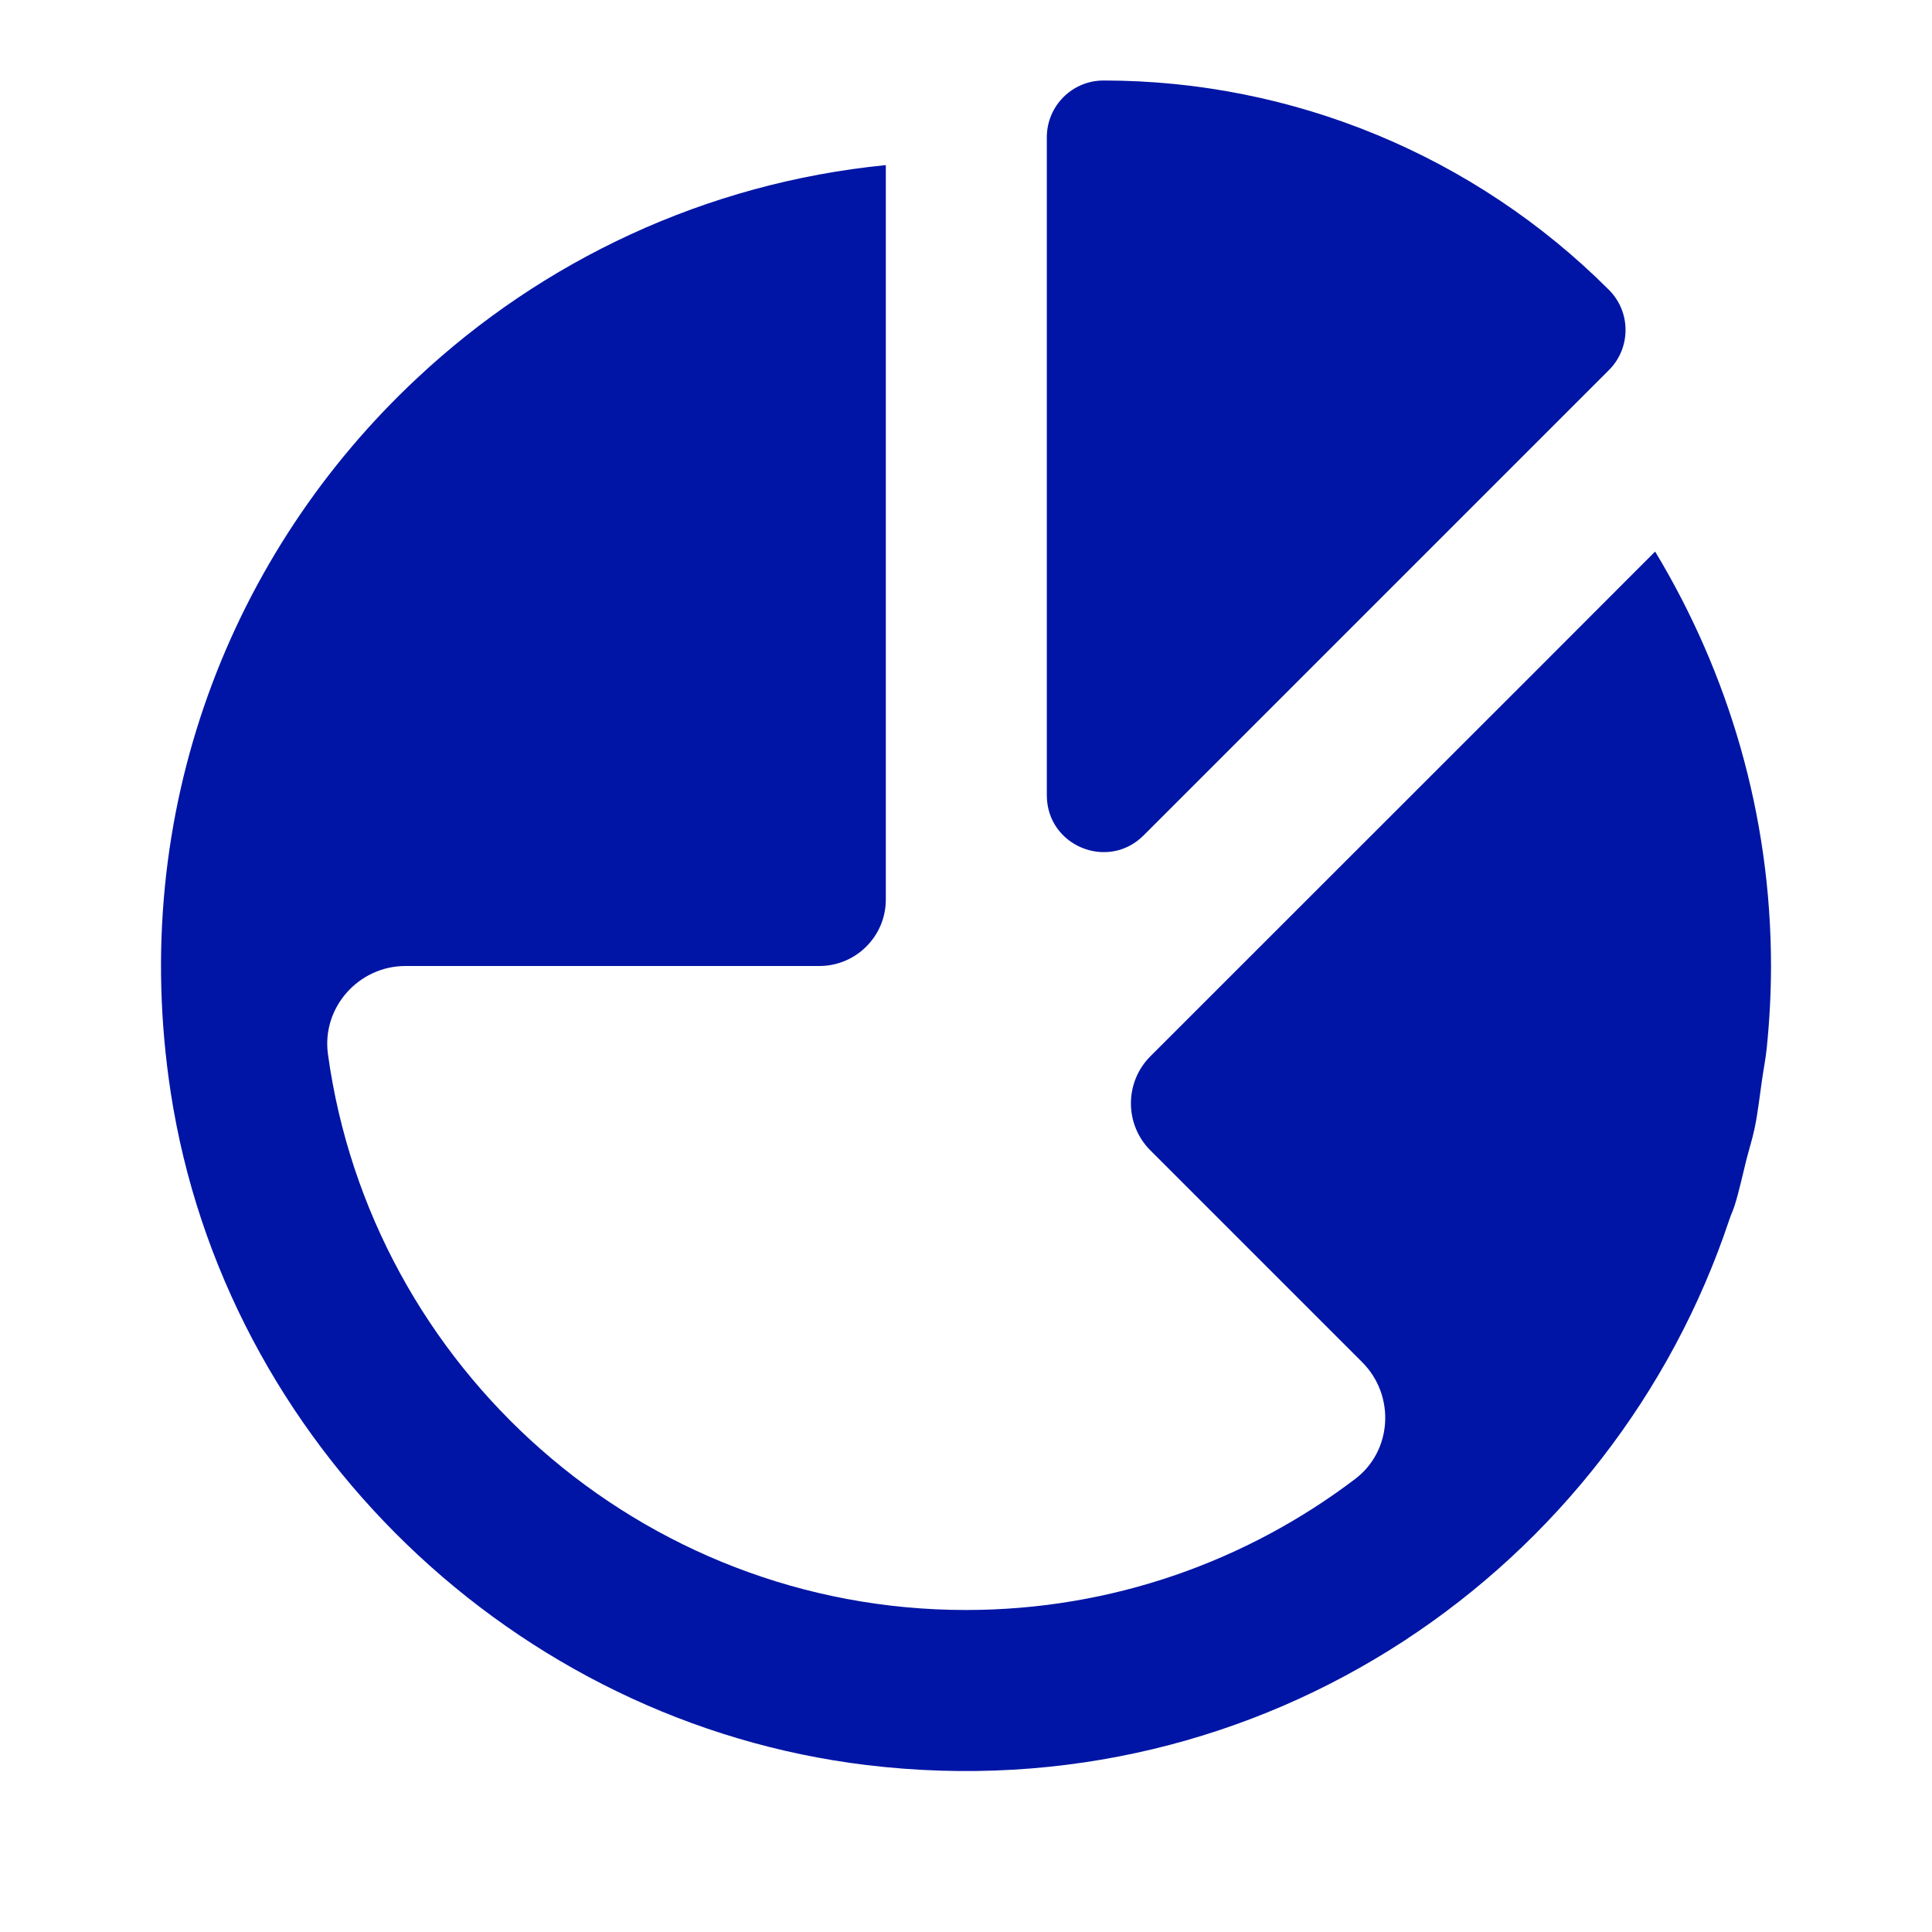 <?xml version="1.0" encoding="UTF-8"?> <svg xmlns="http://www.w3.org/2000/svg" viewBox="0 0 24 24" fill="#0015a5"> <path d="M 13.709 1 C 13.319 1 13.004 1.316 13.004 1.705 L 13.004 9.879 C 13.004 10.508 13.763 10.822 14.207 10.377 L 19.986 4.598 C 20.262 4.323 20.262 3.875 19.986 3.6 L 19.984 3.598 C 18.319 1.935 16.063 1 13.709 1 z M 11.004 2.051 C 8.761 2.273 6.74 3.239 5.184 4.695 C 2.877 6.848 1.584 10.073 2.121 13.572 C 2.79 17.928 6.389 21.397 10.764 21.926 C 15.703 22.522 20.039 19.489 21.484 15.146 C 21.504 15.086 21.531 15.032 21.549 14.973 C 21.605 14.793 21.645 14.605 21.691 14.42 C 21.725 14.284 21.768 14.152 21.797 14.014 C 21.837 13.82 21.859 13.621 21.887 13.424 C 21.906 13.29 21.933 13.157 21.947 13.021 C 21.981 12.685 22 12.345 22 12 C 22 10.114 21.468 8.357 20.561 6.852 L 20.543 6.869 L 19.096 8.318 L 14.291 13.121 C 13.968 13.444 13.968 13.968 14.291 14.291 L 16.922 16.922 C 17.333 17.333 17.298 18.019 16.836 18.371 C 15.491 19.392 13.815 20 12 20 C 7.961 20 4.61 16.991 4.074 13.096 C 3.994 12.518 4.453 12 5.037 12 L 10.178 12 C 10.634 12 11.004 11.63 11.004 11.174 L 11.004 4.068 L 11.004 2.051 z" fill="#0015a5"></path> </svg> 